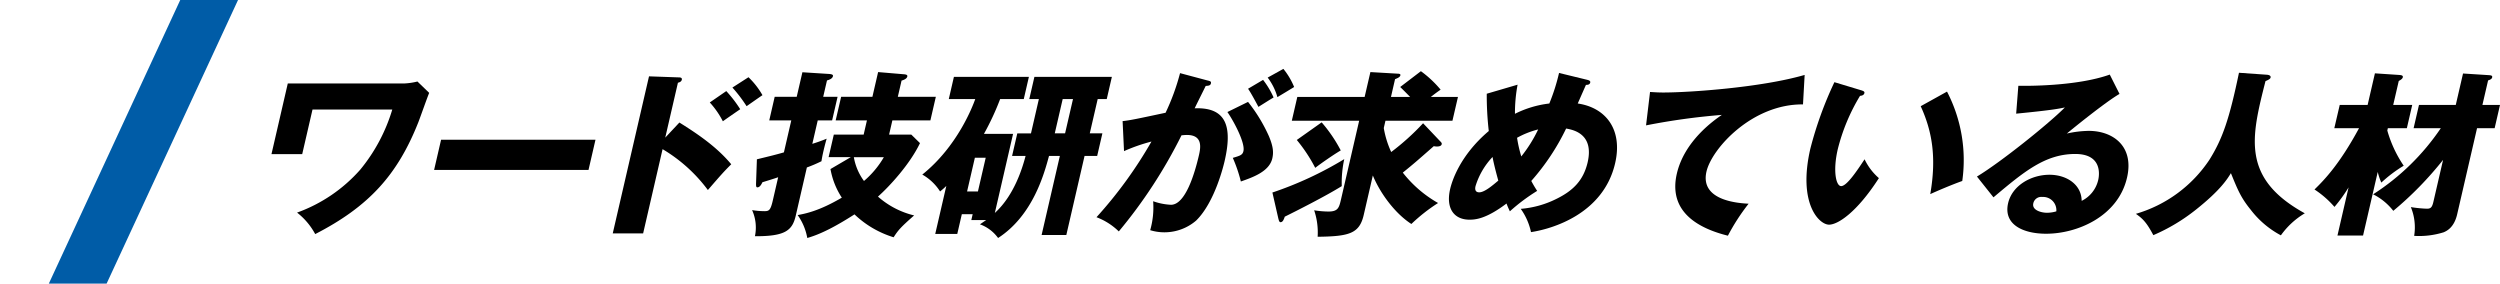 <svg xmlns="http://www.w3.org/2000/svg" xmlns:xlink="http://www.w3.org/1999/xlink" width="617.016" height="70" viewBox="0 0 617.016 70"><defs><clipPath id="a"><rect width="59" height="70" transform="translate(547 4783)" fill="#fff" stroke="#707070" stroke-width="1"/></clipPath><clipPath id="b"><rect width="550.016" height="41.739" transform="translate(0 0)" fill="none"/></clipPath></defs><g transform="translate(-547 -4783)"><g clip-path="url(#a)"><path d="M44.486,0,0,96H14.262L58.748,0Z" transform="translate(547 4783)" fill="#005ca7"/></g><g transform="translate(614 4800)"><g clip-path="url(#b)"><path d="M32.8,3.6a16.249,16.249,0,0,0,3.226-.482l2.9,2.805c-.483,1.141-2.271,6.227-2.69,7.279C31.092,26.175,24.027,33.979,10.794,40.775A16.817,16.817,0,0,0,6.317,35.47,37.938,37.938,0,0,0,21.923,24.86a42.473,42.473,0,0,0,7.894-14.821H10.127L7.586,21.045H0L4.028,3.6Z"/><path d="M79.968,17.494l-1.721,7.453H40.139l1.721-7.453Z"/><path d="M100.678,13.241c4.716,2.937,9.293,6.094,12.794,10.3-1.828,1.841-2.236,2.28-5.764,6.357a38.164,38.164,0,0,0-11.18-10.084L91.73,40.6h-7.5L93.179,1.841l7.439.263c.219,0,.78.044.658.57s-.635.658-.962.746L97.186,16.968ZM112.25,5.48a30.685,30.685,0,0,1,3.439,4.473c-1.2.833-3.126,2.148-4.284,2.981a21.135,21.135,0,0,0-3.225-4.647Zm5.481-3.42a19.385,19.385,0,0,1,3.45,4.429c-.671.438-3.4,2.367-3.916,2.718a35.511,35.511,0,0,0-3.5-4.6Z"/><path d="M139.721,6.883l-1.346,5.831h-3.552L133.487,18.5c1.417-.439,2.473-.833,3.539-1.272-.217.747-.493,1.753-.787,3.026s-.4,1.929-.5,2.543a35.35,35.35,0,0,1-3.6,1.534L129.4,36.215c-.841,3.639-2.544,5.13-10.077,5.086a10.5,10.5,0,0,0-.7-6.445,18.921,18.921,0,0,0,3.009.263c1.1,0,1.521-.132,2.078-2.543l1.346-5.832c-.577.22-3.694,1.184-3.879,1.228-.253.526-.645,1.272-1.259,1.272-.351,0-.317-.526-.323-.877l.211-6.051c3.253-.789,4.694-1.14,6.667-1.71l1.822-7.892h-5.438L124.2,6.883h5.437l1.4-6.051,6.267.4c.823.043,1.374.13,1.272.569-.142.614-.859.877-1.47,1.053l-.931,4.033Zm18.193,9.339,2.145,2.1c-2.466,5.174-7.5,10.654-10.37,13.2a20.82,20.82,0,0,0,8.925,4.647c-3.245,2.85-3.954,3.64-5.06,5.393a24.2,24.2,0,0,1-9.658-5.655c-4.581,2.937-8.272,4.865-11.652,5.83a13.952,13.952,0,0,0-2.378-5.655c1.923-.352,5.32-1.009,10.9-4.3a18.83,18.83,0,0,1-2.8-7.059l5.021-2.938h-5.482l1.286-5.568h7.367l.809-3.508h-7.718L140.6,6.883h7.719L149.724.789l6.193.525c.648.044,1.11.132,1.009.571-.142.613-.992.876-1.417,1.009l-.92,3.989h9.383l-1.346,5.831h-9.384l-.81,3.508ZM143.735,21.79a13.841,13.841,0,0,0,2.5,5.876,22.616,22.616,0,0,0,4.909-5.876Z"/><path d="M183.031,16.047l-4.5,19.51c4.828-4.384,6.845-11.224,7.591-14.074h-3.333l1.286-5.568h3.376L189.4,7.453h-2.368l1.266-5.48h19.12l-1.266,5.48h-2.236l-1.954,8.462h3.113l-1.285,5.568h-3.114l-4.5,19.512h-6.1l4.505-19.512h-2.676c-1.177,4.341-3.96,14.688-12.57,20.256a9.527,9.527,0,0,0-4.482-3.376c.725-.482.941-.657,1.558-1.052h-3.683l.334-1.447h-2.676l-1.124,4.867h-5.437l2.733-11.839a19.6,19.6,0,0,1-1.542,1.36,12.48,12.48,0,0,0-4.388-4.165c8.713-6.971,12.459-16.924,13.072-18.634h-6.534l1.265-5.48h18.507l-1.265,5.48h-5.833a65.25,65.25,0,0,1-4,8.594Zm-9.425,5.875-1.924,8.33h2.676l1.923-8.33ZM197.821,7.453h-2.544l-1.954,8.462h2.544Z"/><path d="M230.978,2.85c.748.174.992.262.88.745-.131.57-.7.57-1.282.613-.421.878-2.28,4.561-2.723,5.525,7.834-.307,9.352,4.516,7.388,13.022-.162.7-2.328,10.084-7.031,14.687a12.014,12.014,0,0,1-11.335,2.369,20.387,20.387,0,0,0,.729-7.147,15.213,15.213,0,0,0,4.4.876c3.6,0,5.9-7.892,6.912-12.276.4-1.754,1.013-4.954-2.979-4.954-.438,0-.886.044-1.335.087a121.11,121.11,0,0,1-15.475,23.72,15.944,15.944,0,0,0-5.505-3.507A106.024,106.024,0,0,0,217.19,17.933a43.5,43.5,0,0,0-6.774,2.367l-.35-7.409c1.794-.177,3.826-.616,10.606-2.062a54.7,54.7,0,0,0,3.573-9.778Zm10.045,5.3a39.261,39.261,0,0,1,5.152,8.462c1.045,2.5,1.193,3.946.839,5.482-.759,3.288-4.9,4.69-7.762,5.7a36.242,36.242,0,0,0-1.987-5.831c1.787-.527,2.4-.7,2.621-1.666.486-2.1-2.536-7.63-3.957-9.646Zm3.712-5.436a20.658,20.658,0,0,1,2.594,4.341c-1.171.7-1.431.877-3.738,2.323-.307-.57-1.832-3.464-2.564-4.473ZM249.747,0A17.648,17.648,0,0,1,252.4,4.472c-1.127.7-2.958,1.8-4.129,2.5a14.394,14.394,0,0,0-2.4-4.824Z"/><path d="M247.037,30.515a88.2,88.2,0,0,0,17.734-8.243,27.558,27.558,0,0,0-.618,6.664c-4,2.5-11.49,6.27-14.065,7.542-.278.833-.532,1.36-1.058,1.36-.307,0-.415-.483-.532-.922Zm41.385-12.672c.324.308.458.483.4.747-.091.393-.526.57-1.183.57a3.3,3.3,0,0,1-.77-.088c-4.344,3.813-4.84,4.252-7.648,6.532a29.437,29.437,0,0,0,8.706,7.5,42.191,42.191,0,0,0-6.587,5.174c-3.6-2.28-7.458-7.016-9.516-11.971l-2.247,9.735c-1.063,4.6-3.549,5.3-11.375,5.392a17,17,0,0,0-.86-6.532,22.986,22.986,0,0,0,3.525.306c2.412,0,2.635-.964,3.14-3.156L268.449,12.8H251.828l1.356-5.875H269.8L271.222.789l6.749.394c.264,0,.737.044.656.394-.112.482-.689.7-1.32.965L276.3,6.926h4.736c-.782-.789-1.632-1.666-2.459-2.455l5.111-3.9a26.939,26.939,0,0,1,4.868,4.561c-1.147.788-1.634,1.183-2.433,1.8h6.71L291.472,12.8H274.939l-.415,1.8a23.363,23.363,0,0,0,1.834,5.919,59.71,59.71,0,0,0,7.868-7.1ZM259.191,13.2a35.566,35.566,0,0,1,4.717,6.928c-1.671.965-5.014,3.288-6.3,4.3a38.489,38.489,0,0,0-4.551-6.884Z"/><path d="M307.552,3.9a37.639,37.639,0,0,0-.651,7.189,25.33,25.33,0,0,1,8.481-2.543,48.015,48.015,0,0,0,2.4-7.541l7.017,1.71c.495.132.762.307.681.658-.142.614-.833.57-1.053.57-.1.219-1.744,3.946-2.027,4.6,6.871,1.009,11.162,6.358,9.228,14.733-2.885,12.5-15.5,16.222-20.768,17.01a15.387,15.387,0,0,0-2.532-5.743,23.884,23.884,0,0,0,8.713-2.411c4.15-2.018,6.754-4.56,7.8-9.075,1.619-7.016-3.541-8.025-5.313-8.331a56.242,56.242,0,0,1-8.6,12.934c.339.614.579,1.1,1.449,2.454a46.437,46.437,0,0,0-6.733,5.043c-.412-.877-.583-1.271-.826-1.928-4.993,3.77-7.631,3.989-9.123,3.989-3.858,0-5.886-2.806-4.793-7.542.385-1.665,2.234-8.154,9.538-14.337a77.915,77.915,0,0,1-.5-9.207Zm-6.18,17.843a18.12,18.12,0,0,0-4.2,7.191c-.071.307-.354,1.535.918,1.535,1.315,0,3.343-1.754,4.7-2.894-.884-3.2-1.267-4.955-1.416-5.832m6.048-4.734a32.093,32.093,0,0,0,1.043,4.6,34.318,34.318,0,0,0,4.17-6.666,21.437,21.437,0,0,0-5.213,2.062"/><path d="M377.992,8.769c-12.512-.132-22.508,10.874-23.823,16.573-1.681,7.279,8.109,7.805,10.4,7.936a50.826,50.826,0,0,0-5.111,7.892c-7.26-1.8-14.782-5.876-12.606-15.3,1.863-8.069,9.079-13.111,11.113-14.513a163.5,163.5,0,0,0-18.708,2.586l.982-8.242c.953.044,1.854.131,3.259.131,6.446,0,24.226-1.227,34.9-4.34Z"/><path d="M392.424,5.3c.364.131.816.264.724.658-.131.57-.677.657-1.082.7a47.555,47.555,0,0,0-5.5,13.2c-1.235,5.349-.428,9.075.843,9.075,1.4,0,3.961-3.858,5.782-6.62a14.253,14.253,0,0,0,3.532,4.648c-5.471,8.505-10.151,11.487-12.3,11.487-2.456,0-7.742-5.217-4.615-18.766a91.742,91.742,0,0,1,5.935-16.4Zm21.11.308A36.644,36.644,0,0,1,417.3,27.666c-2.822,1.008-6.279,2.5-7.9,3.244,1.619-9.3.378-15.7-2.357-21.7Z"/><path d="M456.109,6.181c-3.437,1.973-11.8,8.769-13,9.778a26.058,26.058,0,0,1,5.415-.658c5.964,0,11.233,3.771,9.442,11.531-2.228,9.646-12.364,13.855-19.951,13.855-5.658,0-10.622-2.236-9.4-7.541,1-4.341,5.653-7.015,10.214-7.015,4.123,0,7.884,2.323,7.941,6.445a7.678,7.678,0,0,0,4.089-5.174c.243-1.052,1.127-6.4-5.671-6.4-7.411,0-12.623,4.34-20.186,10.7l-4.078-5.13c5.853-3.507,17.859-13.154,21.7-17.056-1.476.307-3.047.659-12.021,1.535l.538-6.883c1.7.043,14.343.175,22.564-2.763Zm-19.07,25.43a2,2,0,0,0-2.207,1.579c-.385,1.666,1.919,2.323,3.41,2.323a8.146,8.146,0,0,0,2.274-.35,3.273,3.273,0,0,0-3.477-3.552"/><path d="M492.5,1.446c.944.087.931.526.9.657-.071.308-.242.483-1.264.921-3.5,13.812-6.054,23.94,9.7,32.621a19.449,19.449,0,0,0-5.9,5.437,22.881,22.881,0,0,1-7.446-6.314c-2.426-2.981-3.208-4.91-4.886-9.032-.916,1.49-2.6,4.209-8.61,8.987a45.842,45.842,0,0,1-10.536,6.315c-1.649-3.113-2.61-4.078-4.311-5.262A32.822,32.822,0,0,0,478.318,22.4c3.2-5.131,4.885-9.953,7.275-21.44Z"/><path d="M516.219,41.126H509.9l2.743-11.881a37.079,37.079,0,0,1-3.481,4.822,23.589,23.589,0,0,0-4.928-4.3c2.379-2.325,6.162-6.183,10.99-15.127h-6.1L510.46,8.9h6.885l1.8-7.8,6.005.4c.428.043.988.087.877.569-.091.4-.547.658-1,.921L523.66,8.9h4.692l-1.326,5.744h-4.692l-.132.57A29.92,29.92,0,0,0,526.25,23.9a33.236,33.236,0,0,0-5.523,4.166,14.356,14.356,0,0,1-.884-2.631Zm12.474-26.482L530.019,8.9H539.1l1.792-7.76,6.18.394c.6.044,1.13.044,1.009.57-.092.394-.483.57-1.006.746l-1.4,6.05h4.342l-1.326,5.744h-4.342L539.439,35.91c-.759,3.287-2.617,4.121-3.347,4.426a20.25,20.25,0,0,1-7.262.878,13.122,13.122,0,0,0-.816-7.1,30.631,30.631,0,0,0,3.988.394c.877,0,1.253-.305,1.568-1.666l2.4-10.39a85.032,85.032,0,0,1-12.29,12.583,14.513,14.513,0,0,0-4.978-4.077,57.81,57.81,0,0,0,16.7-16.311Z"/></g></g></g></svg>